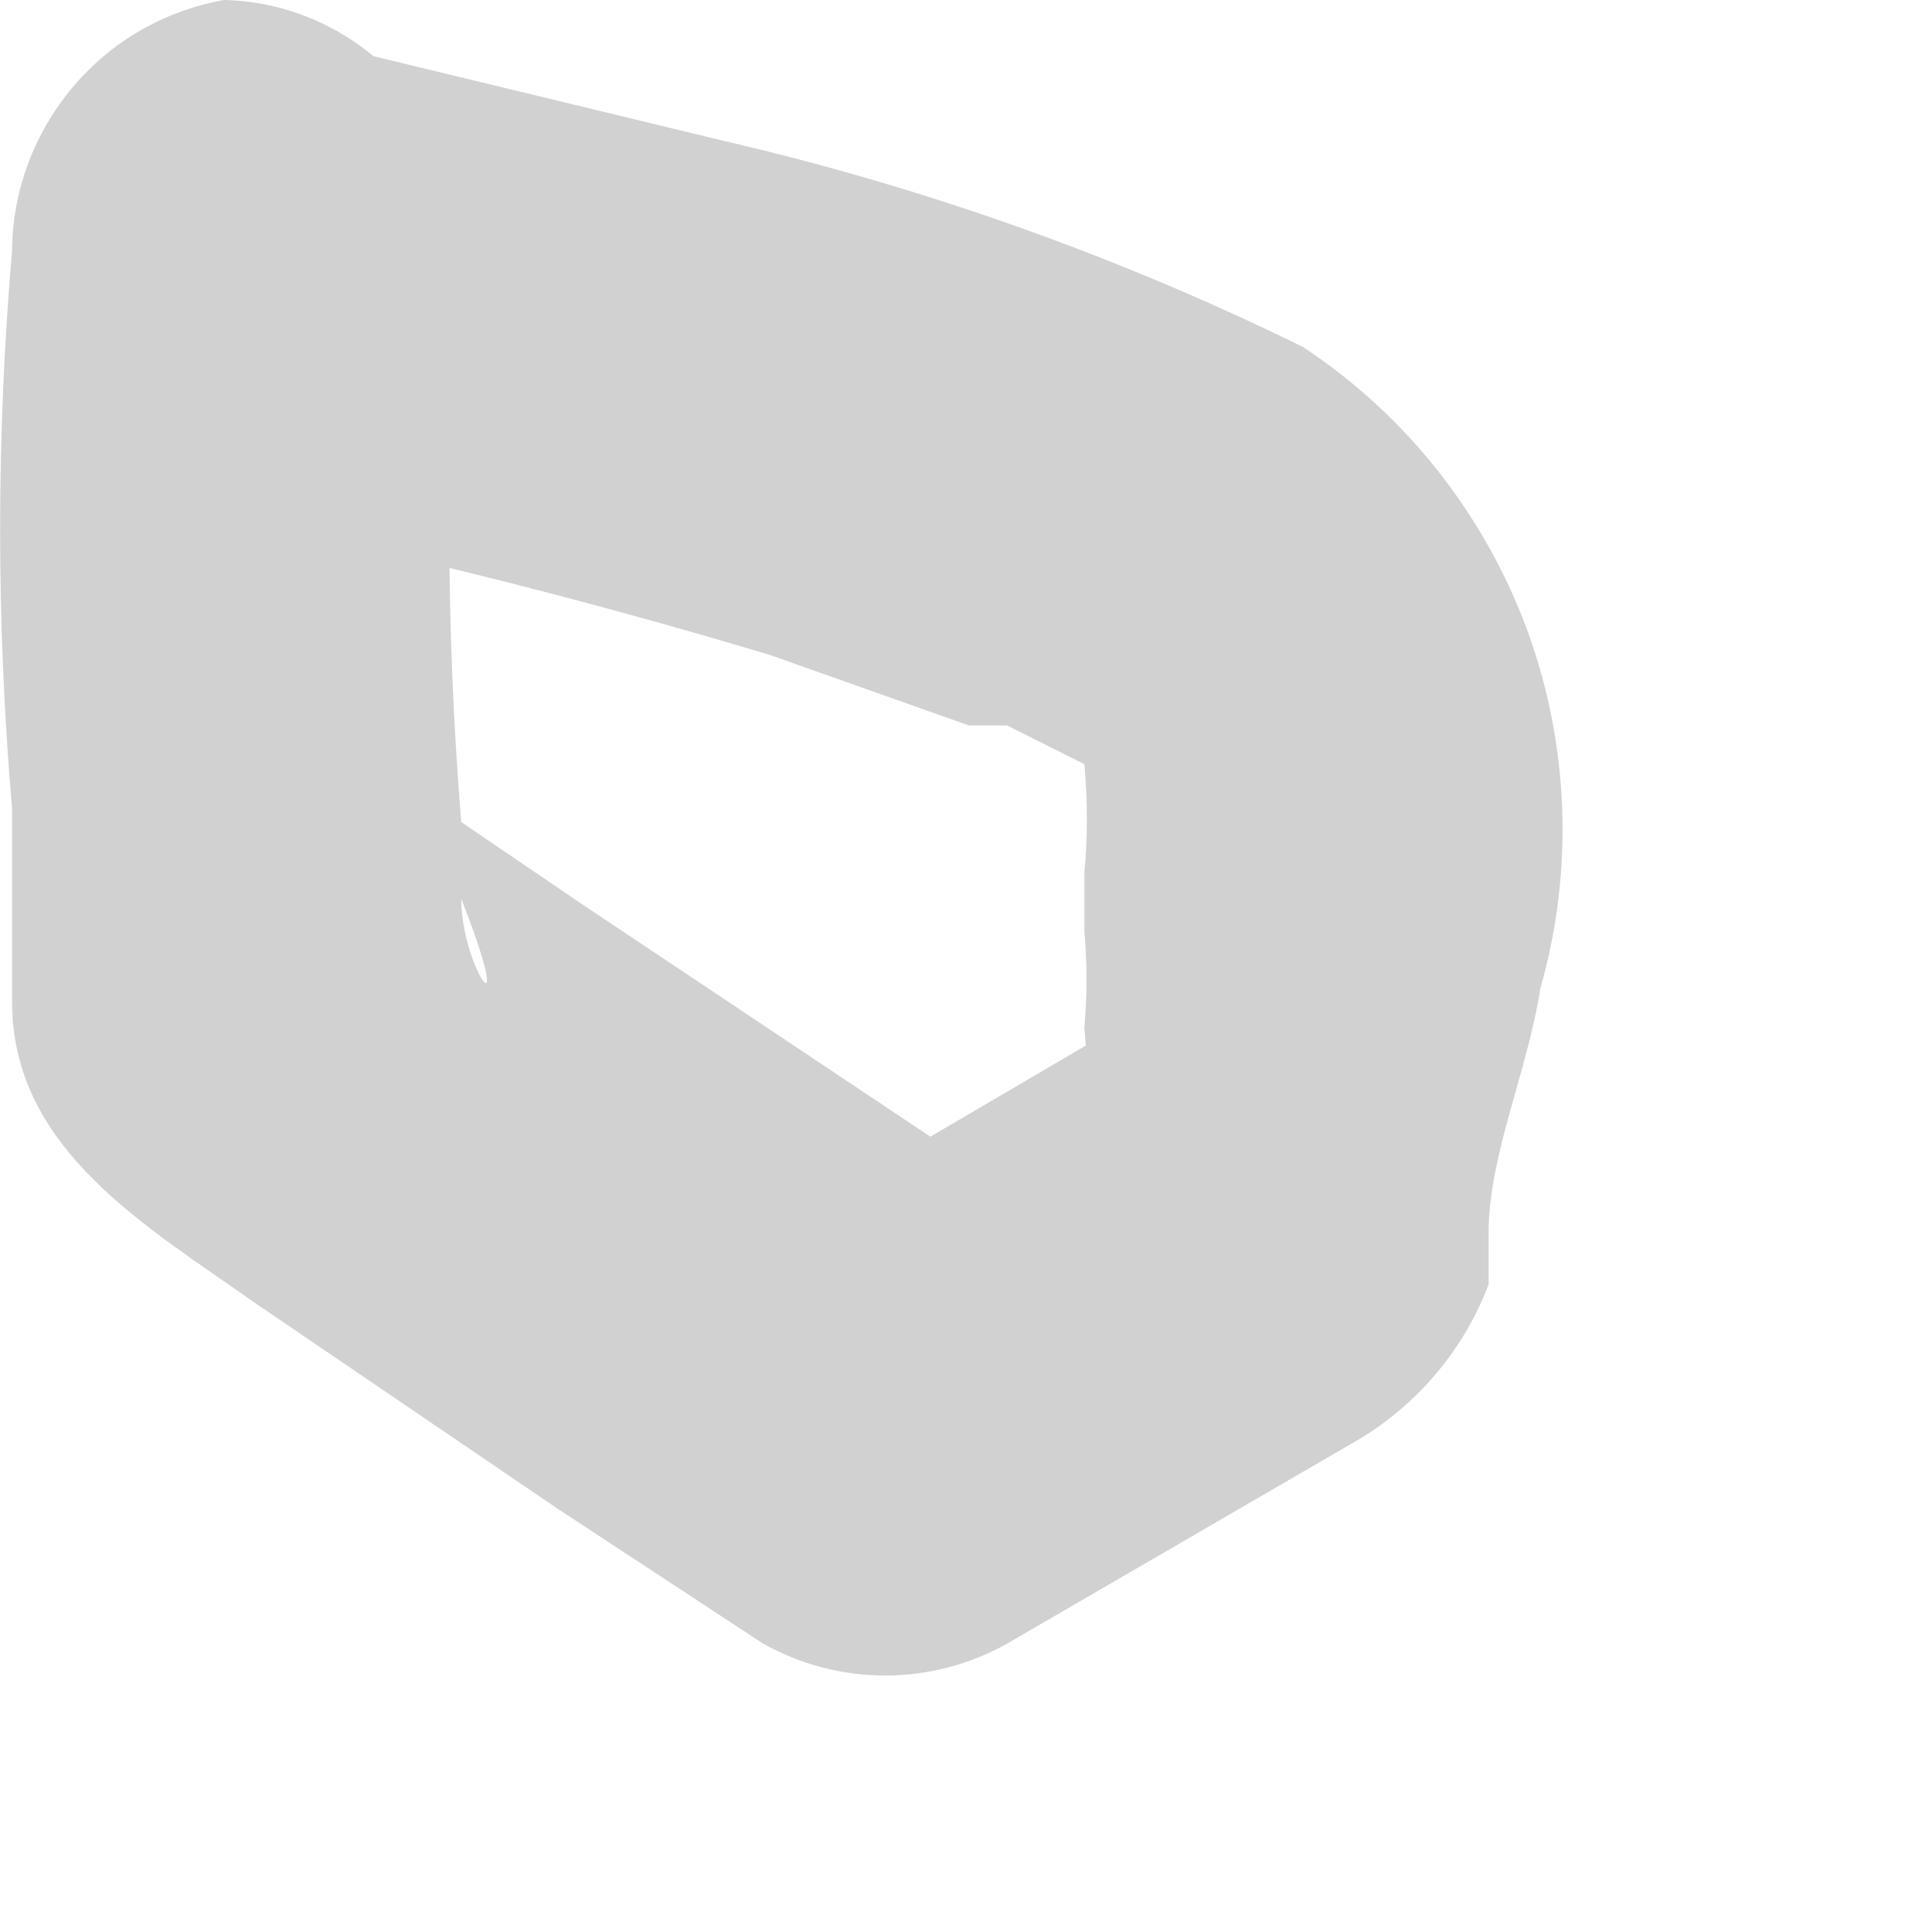 <?xml version="1.0" encoding="utf-8"?>
<svg xmlns="http://www.w3.org/2000/svg" fill="none" height="100%" overflow="visible" preserveAspectRatio="none" style="display: block;" viewBox="0 0 4 4" width="100%">
<path d="M0.025 0.518C-0.008 0.903 -0.008 1.29 0.025 1.675C0.025 1.808 0.025 1.941 0.025 2.074V2.154C0.025 2.247 0.025 2.154 0.025 2.074C0.025 2.38 0.304 2.539 0.53 2.699L1.155 3.124L1.58 3.403C1.657 3.446 1.744 3.469 1.833 3.469C1.921 3.469 2.008 3.446 2.085 3.403L2.817 2.978C2.938 2.904 3.032 2.792 3.082 2.659V2.552C3.082 2.393 3.162 2.22 3.189 2.047C3.259 1.802 3.249 1.541 3.161 1.302C3.072 1.063 2.91 0.858 2.697 0.718C2.316 0.531 1.914 0.388 1.5 0.292L0.623 0.08C0.499 0.058 0.371 0.083 0.264 0.15C0.158 0.217 0.08 0.322 0.047 0.444C0.014 0.565 0.027 0.695 0.084 0.807C0.142 0.919 0.239 1.006 0.357 1.05C0.769 1.13 1.195 1.236 1.594 1.356L2.006 1.502H2.085L2.245 1.582C2.325 1.582 2.152 1.502 2.245 1.582C2.338 1.662 2.165 1.462 2.245 1.582C2.252 1.657 2.252 1.733 2.245 1.808C2.245 1.702 2.245 1.941 2.245 1.808C2.245 1.914 2.245 1.888 2.245 1.928C2.251 1.994 2.251 2.061 2.245 2.127C2.252 2.198 2.252 2.269 2.245 2.34L2.471 2.034L1.7 2.486H2.125L1.208 1.874L0.955 1.702V1.861C1.075 2.167 0.955 2.007 0.955 1.861V1.848C0.955 2.007 0.955 1.741 0.955 1.848C0.955 1.688 0.955 1.741 0.955 1.702C0.922 1.299 0.922 0.894 0.955 0.492C0.952 0.362 0.899 0.239 0.808 0.148C0.716 0.056 0.593 0.003 0.464 0C0.341 0.022 0.231 0.085 0.151 0.18C0.071 0.275 0.026 0.394 0.025 0.518Z" fill="#D1D1D1" id="Vector"/>
</svg>